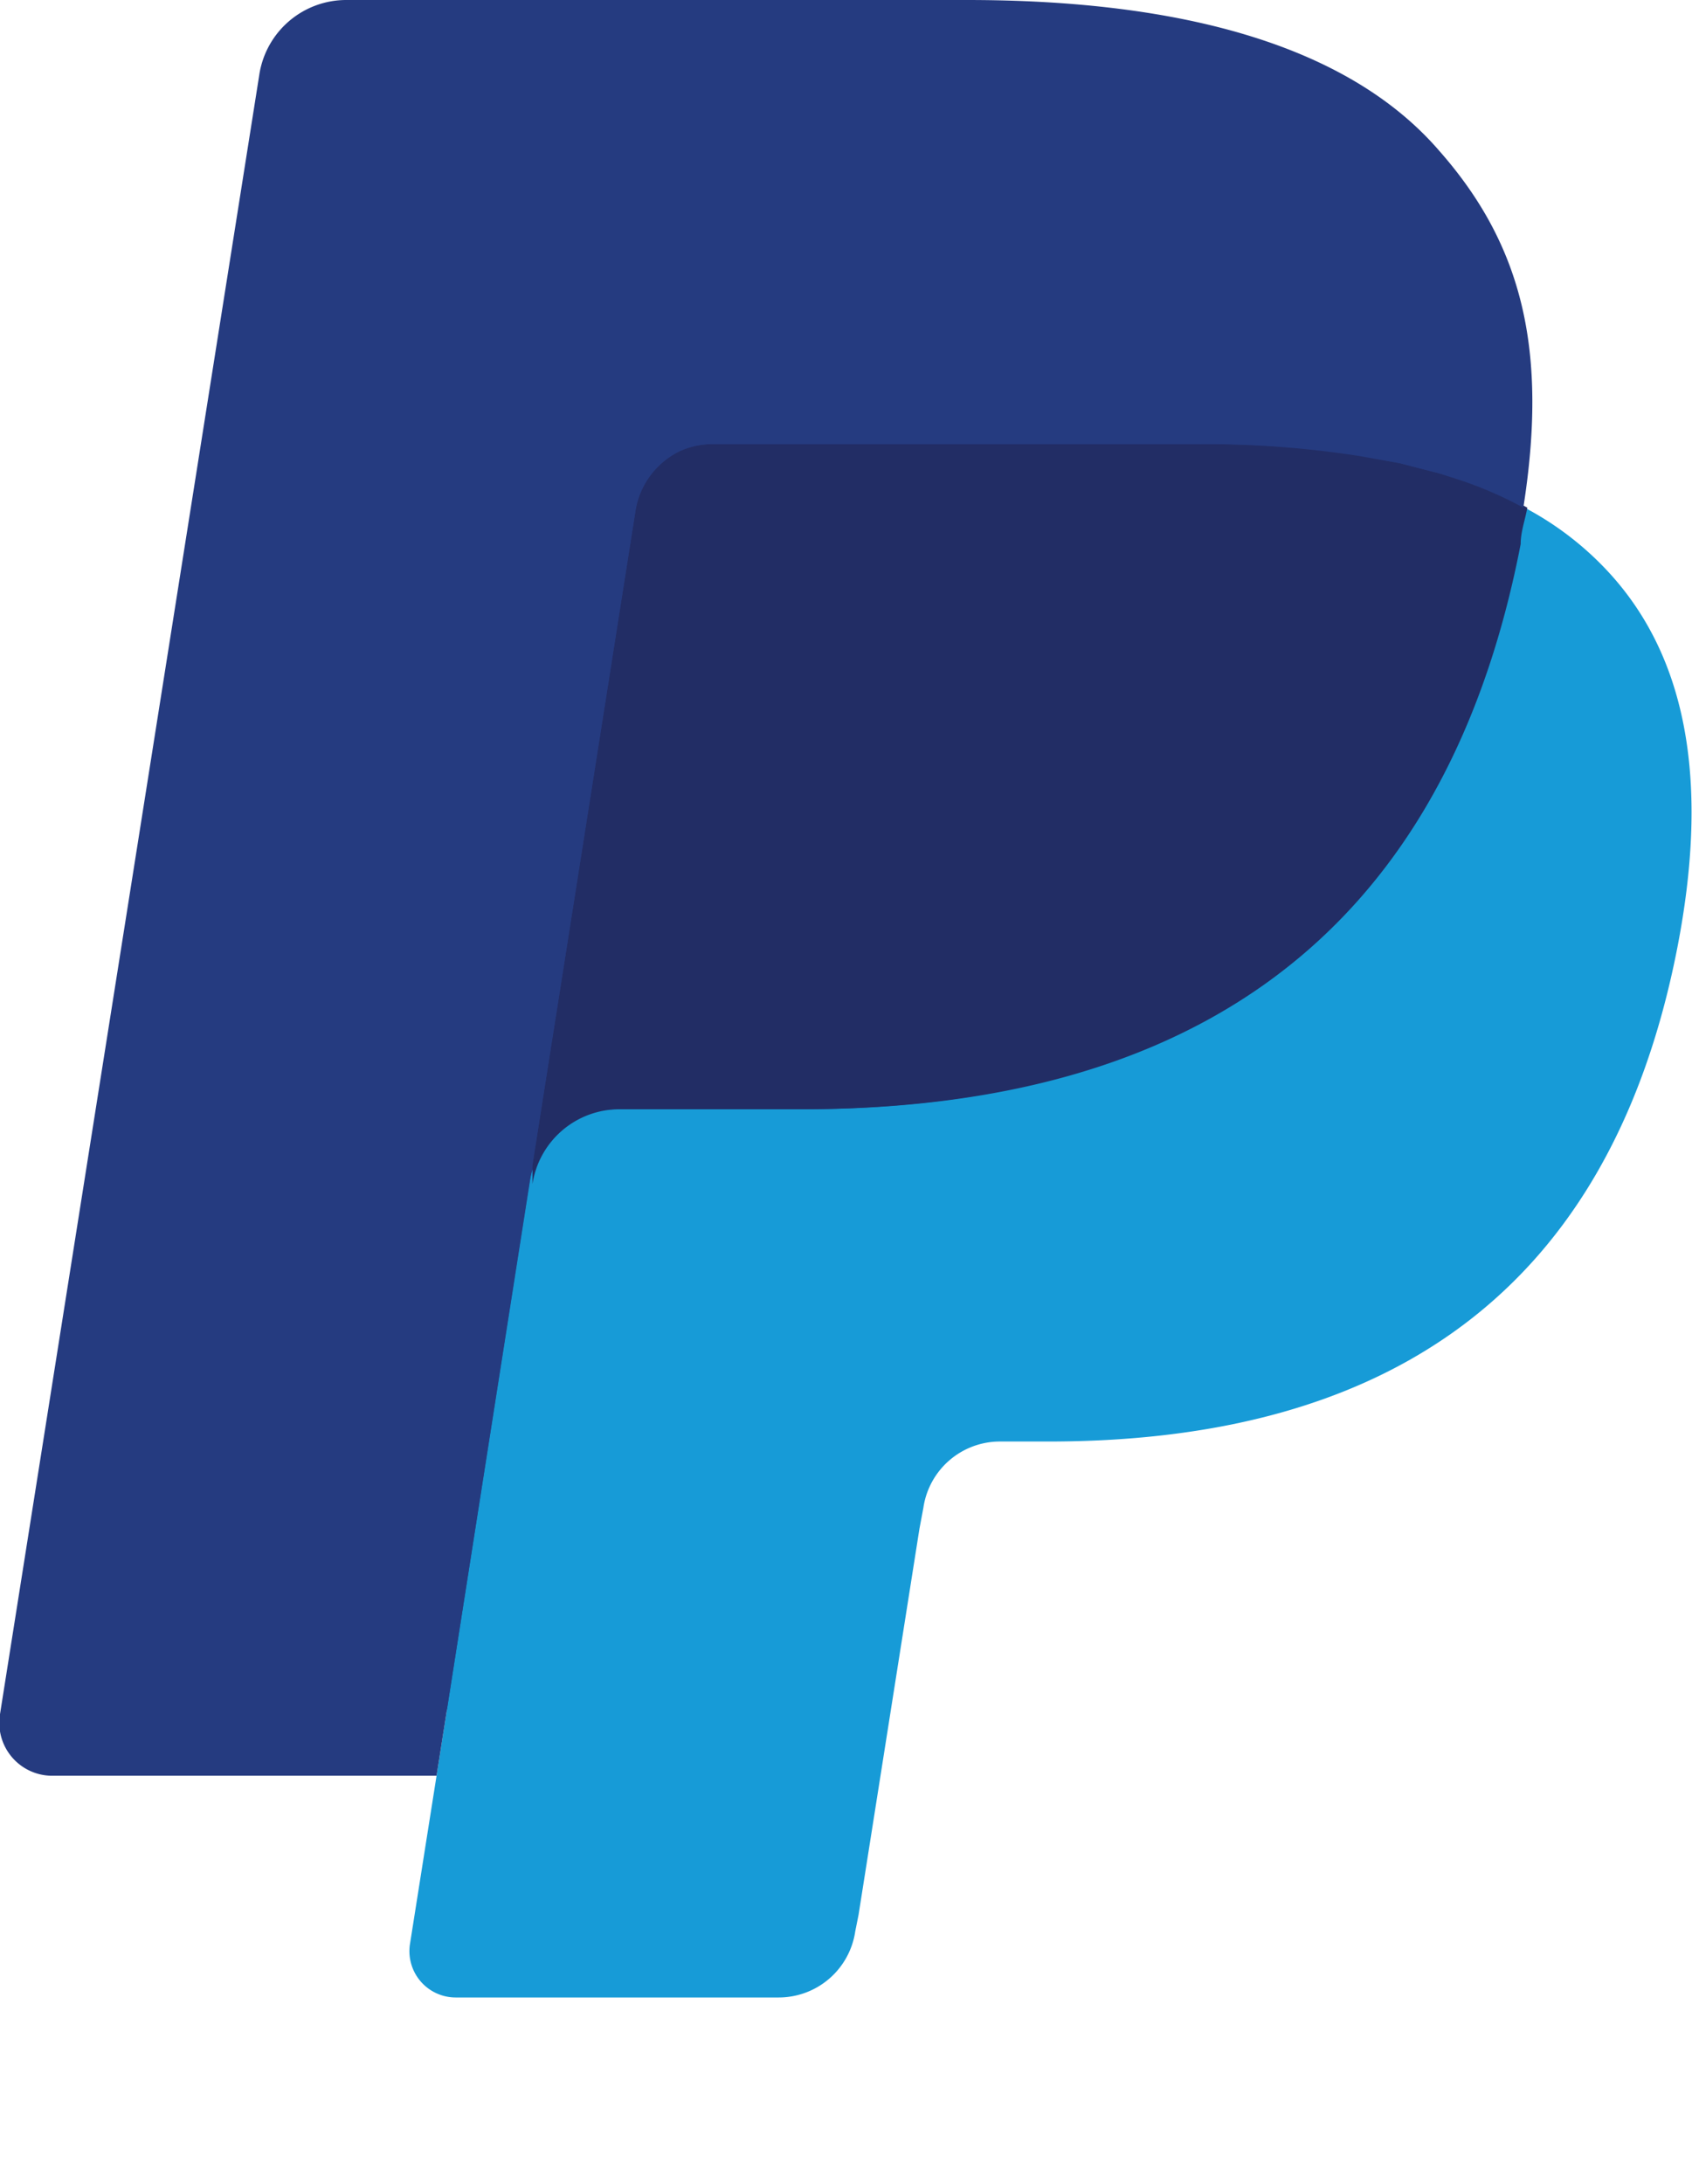 <svg id="Layer_1" data-name="Layer 1" xmlns="http://www.w3.org/2000/svg" width="25.58" height="33" viewBox="0 0 25.58 33"><defs><style>.cls-1{fill:#253b80;}.cls-2{fill:#179bd7;}.cls-3{fill:#222d65;}</style></defs><path class="cls-1" d="M7.27,29.15l.52-3.32-1.17,0H1.06L4.93,1.29A.35.35,0,0,1,5,1.1.32.32,0,0,1,5.24,1h9.38C17.74,1,19.88,1.67,21,3a4.44,4.44,0,0,1,1,1.92,7,7,0,0,1,0,2.64l0,.08v.68l.53.29a3.83,3.83,0,0,1,1.07.82,3.73,3.73,0,0,1,.86,1.93,8.37,8.37,0,0,1-.12,2.82,9.78,9.78,0,0,1-1.16,3.18,6.48,6.48,0,0,1-1.82,2,7.49,7.49,0,0,1-2.46,1.11,12.52,12.52,0,0,1-3.07.35h-.73a2.22,2.22,0,0,0-1.43.53A2.18,2.18,0,0,0,13,22.62l-.06.3L12,28.78l0,.21a.18.18,0,0,1-.06.13.17.17,0,0,1-.1,0Z"/><path class="cls-2" d="M23.05,7.67h0c0,.18-.06.36-.1.55-1.23,6.35-5.47,8.54-10.87,8.54H9.33A1.33,1.33,0,0,0,8,17.89H8L6.6,26.83l-.4,2.53a.7.7,0,0,0,.69.82h4.88a1.17,1.17,0,0,0,1.16-1l.05-.25.92-5.83.06-.32a1.17,1.17,0,0,1,1.16-1h.73c4.73,0,8.43-1.92,9.51-7.47.45-2.32.22-4.26-1-5.62A4.73,4.73,0,0,0,23.05,7.67Z"/><path class="cls-3" d="M21.75,7.15,21.17,7l-.62-.12a15.28,15.28,0,0,0-2.43-.17H10.77a1.18,1.18,0,0,0-.5.11,1.22,1.22,0,0,0-.66.88L8.05,17.6l0,.29a1.33,1.33,0,0,1,1.32-1.13h2.75c5.4,0,9.64-2.19,10.87-8.54,0-.19.07-.37.1-.55a5.9,5.9,0,0,0-1-.43Z"/><path class="cls-1" d="M9.61,7.7a1.21,1.21,0,0,1,.66-.88,1.18,1.18,0,0,1,.5-.11h7.35a15.22,15.22,0,0,1,2.43.18l.62.11.58.15.28.09a5.9,5.9,0,0,1,1,.43c.37-2.35,0-3.95-1.27-5.39C20.38.68,17.85,0,14.62,0H5.24A1.33,1.33,0,0,0,3.92,1.13L0,25.9a.8.8,0,0,0,.8.93H6.6L8.05,17.6Z"/></svg>